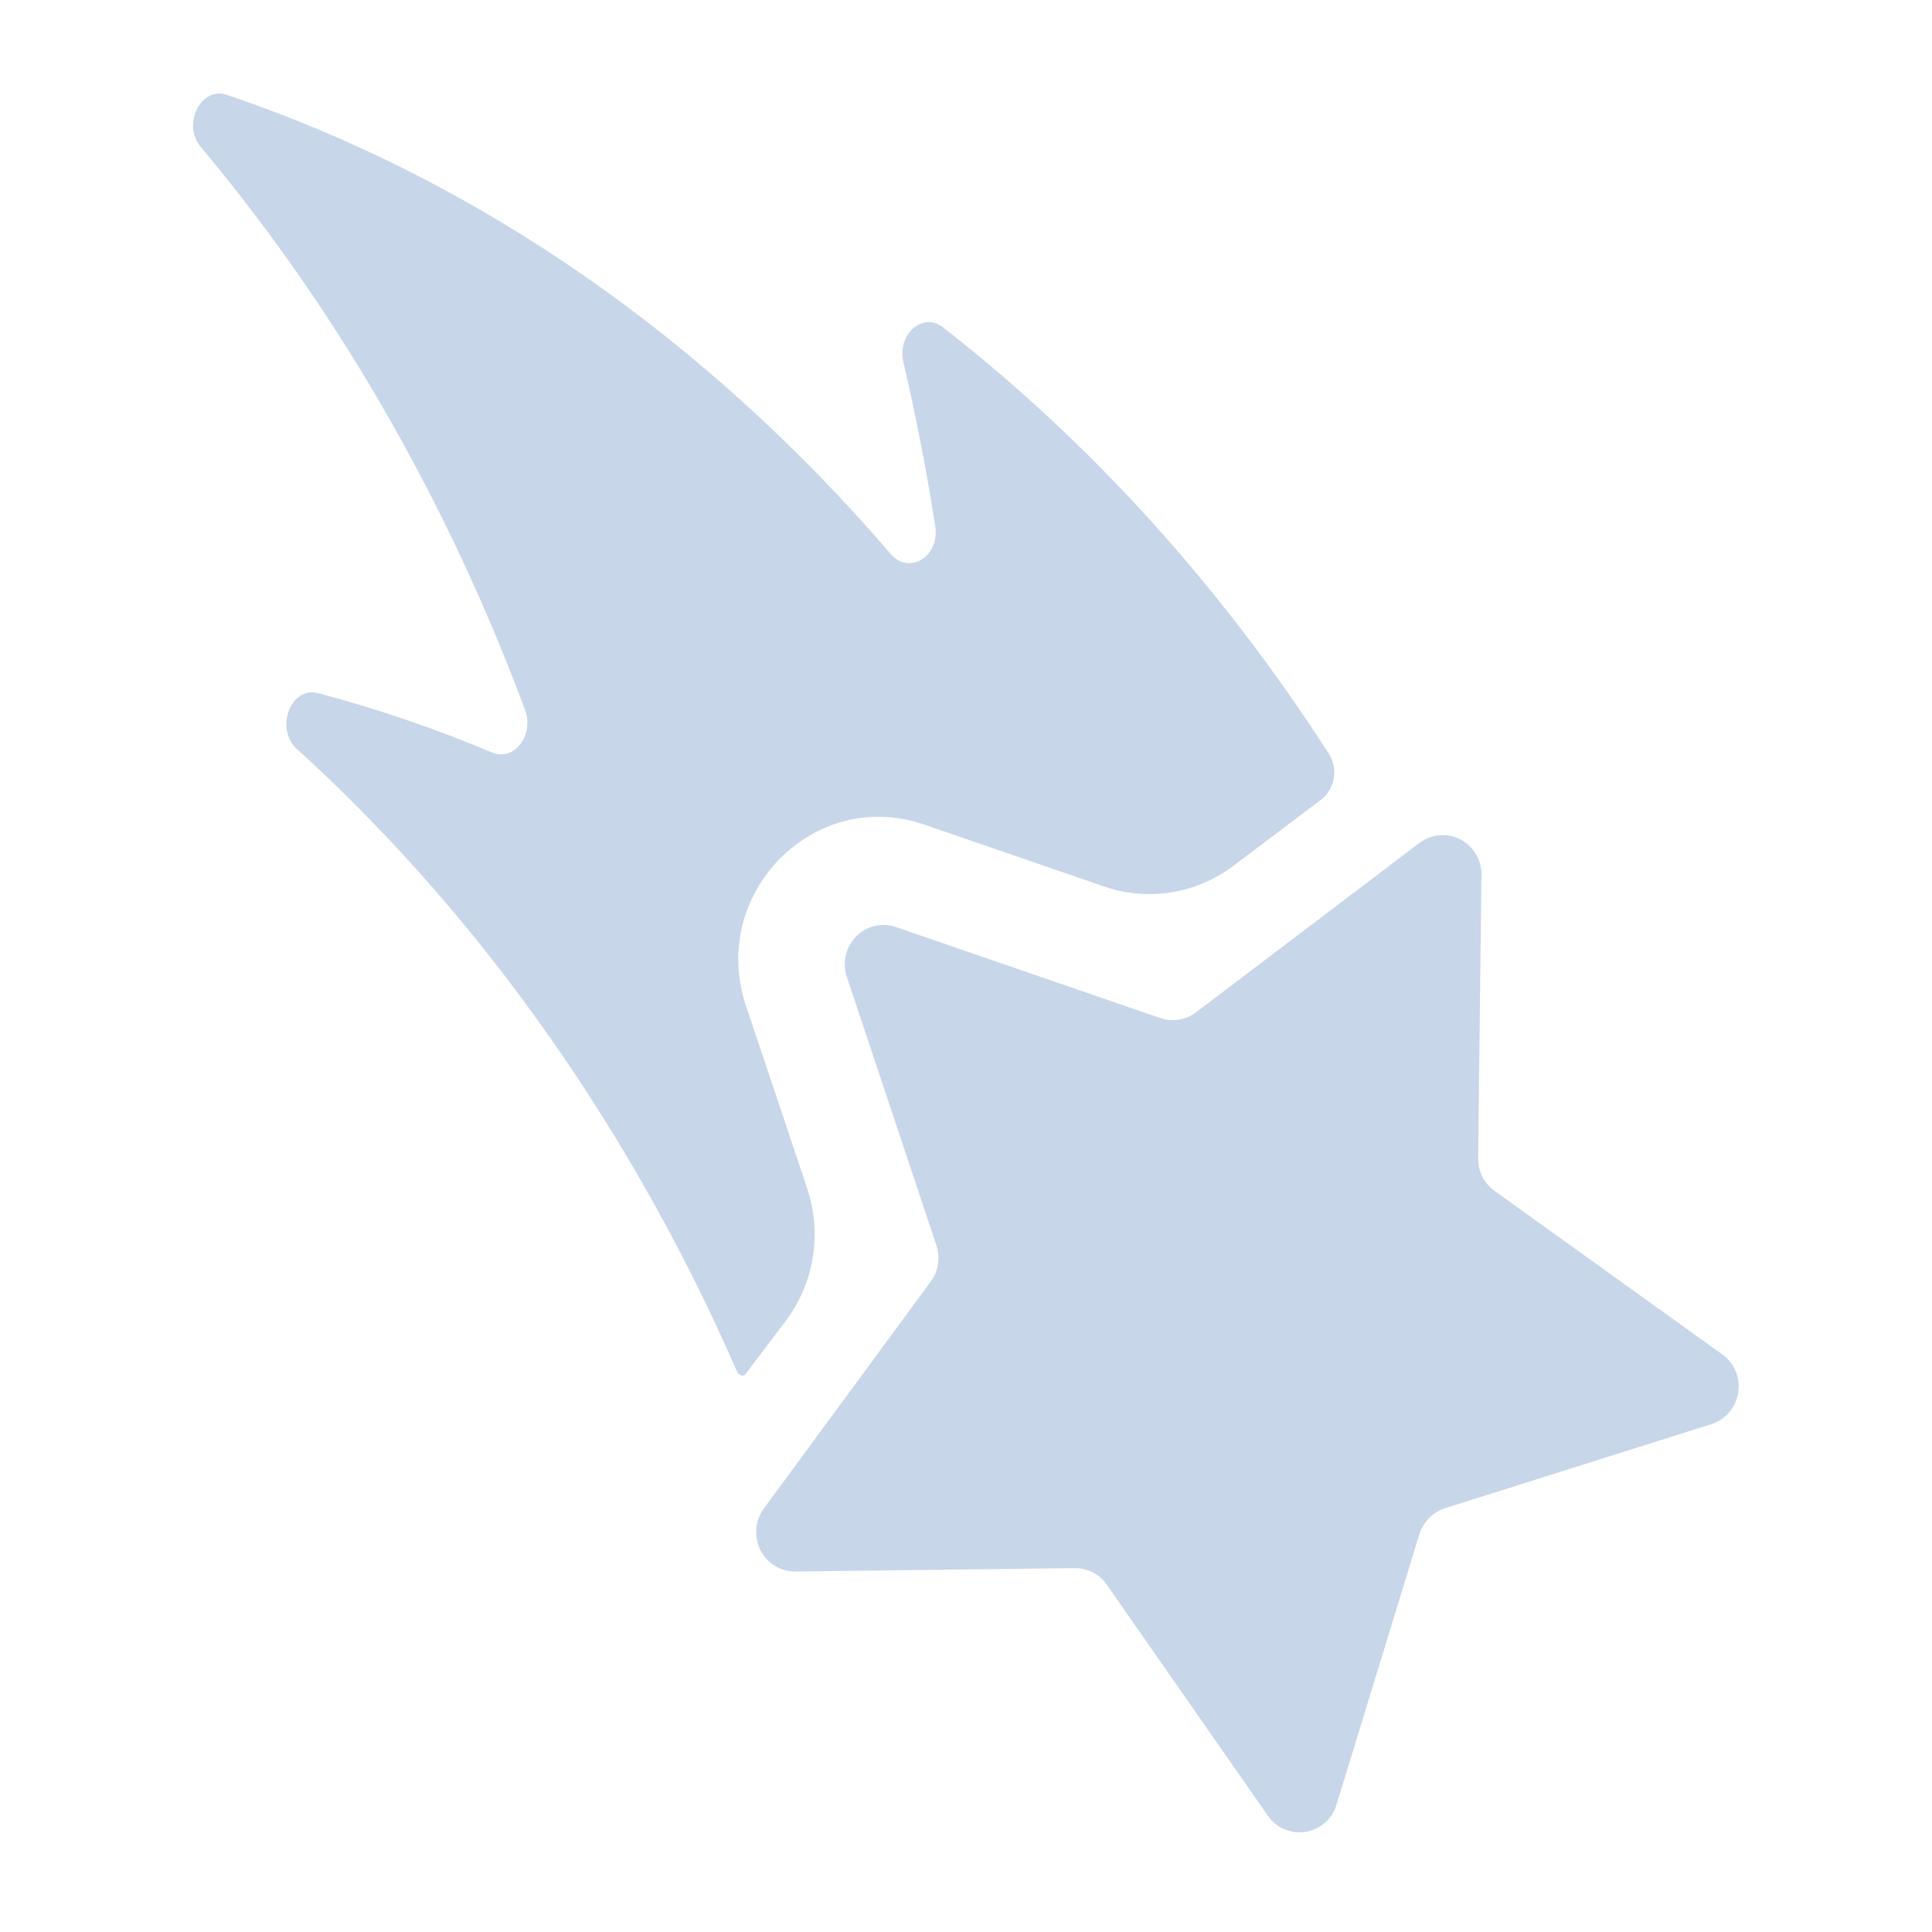 <svg class="w-6 h-6 group-hover:[&amp;_path]:fill-text_8 [&amp;_path]:fill-text_2" xmlns="http://www.w3.org/2000/svg" width="24" height="24" viewBox="0 0 24 24" fill="none"><path d="M11.484 10.244L13.718 11.013C13.986 11.105 14.273 11.13 14.553 11.085C14.833 11.039 15.098 10.925 15.325 10.753L16.405 9.938C16.491 9.873 16.549 9.778 16.568 9.671C16.587 9.565 16.565 9.455 16.508 9.364C15.175 7.293 13.554 5.499 11.716 4.068C11.462 3.869 11.14 4.152 11.223 4.502C11.379 5.17 11.511 5.849 11.618 6.539C11.675 6.914 11.295 7.147 11.066 6.883C8.787 4.229 5.965 2.24 2.817 1.178C2.494 1.07 2.257 1.546 2.496 1.828C4.174 3.829 5.546 6.197 6.523 8.82C6.638 9.133 6.386 9.461 6.115 9.349C5.412 9.053 4.69 8.806 3.954 8.611C3.612 8.518 3.408 9.052 3.689 9.305C5.34 10.804 6.783 12.616 7.958 14.659C8.401 15.428 8.8 16.221 9.154 17.035C9.172 17.078 9.233 17.112 9.262 17.068L9.773 16.393C9.942 16.162 10.054 15.893 10.098 15.609C10.142 15.325 10.118 15.034 10.027 14.762L9.267 12.494C8.801 11.101 10.112 9.769 11.484 10.244Z" fill="#C7D6E9"></path><path d="M13.748 19.684L15.75 22.556C15.802 22.63 15.874 22.689 15.957 22.724C16.039 22.759 16.13 22.77 16.219 22.756C16.308 22.741 16.391 22.702 16.459 22.642C16.527 22.582 16.577 22.504 16.603 22.417L17.632 19.058C17.656 18.982 17.697 18.914 17.752 18.858C17.807 18.802 17.875 18.76 17.949 18.736L21.26 17.691C21.346 17.664 21.422 17.613 21.481 17.544C21.54 17.475 21.578 17.39 21.593 17.3C21.607 17.21 21.596 17.118 21.561 17.034C21.526 16.95 21.468 16.878 21.395 16.825L18.566 14.794C18.502 14.748 18.45 14.687 18.414 14.617C18.379 14.546 18.361 14.467 18.362 14.388L18.403 10.87C18.405 10.779 18.381 10.689 18.334 10.611C18.288 10.532 18.221 10.469 18.14 10.427C18.06 10.386 17.97 10.368 17.881 10.376C17.791 10.383 17.705 10.416 17.633 10.471L17.259 10.753V10.755L14.855 12.577C14.793 12.623 14.72 12.654 14.643 12.666C14.566 12.679 14.487 12.672 14.413 12.647L11.13 11.516C11.045 11.486 10.953 11.482 10.866 11.503C10.778 11.524 10.698 11.569 10.635 11.634C10.571 11.699 10.527 11.78 10.507 11.869C10.486 11.958 10.491 12.051 10.52 12.137L11.632 15.47C11.657 15.546 11.664 15.626 11.652 15.704C11.64 15.783 11.609 15.857 11.562 15.92L9.489 18.739C9.435 18.813 9.402 18.9 9.395 18.991C9.387 19.082 9.405 19.173 9.446 19.255C9.487 19.336 9.549 19.404 9.626 19.452C9.703 19.499 9.792 19.523 9.882 19.522L13.347 19.48C13.425 19.478 13.502 19.496 13.572 19.531C13.643 19.567 13.703 19.619 13.748 19.684Z" fill="#C7D6E9"></path></svg>
